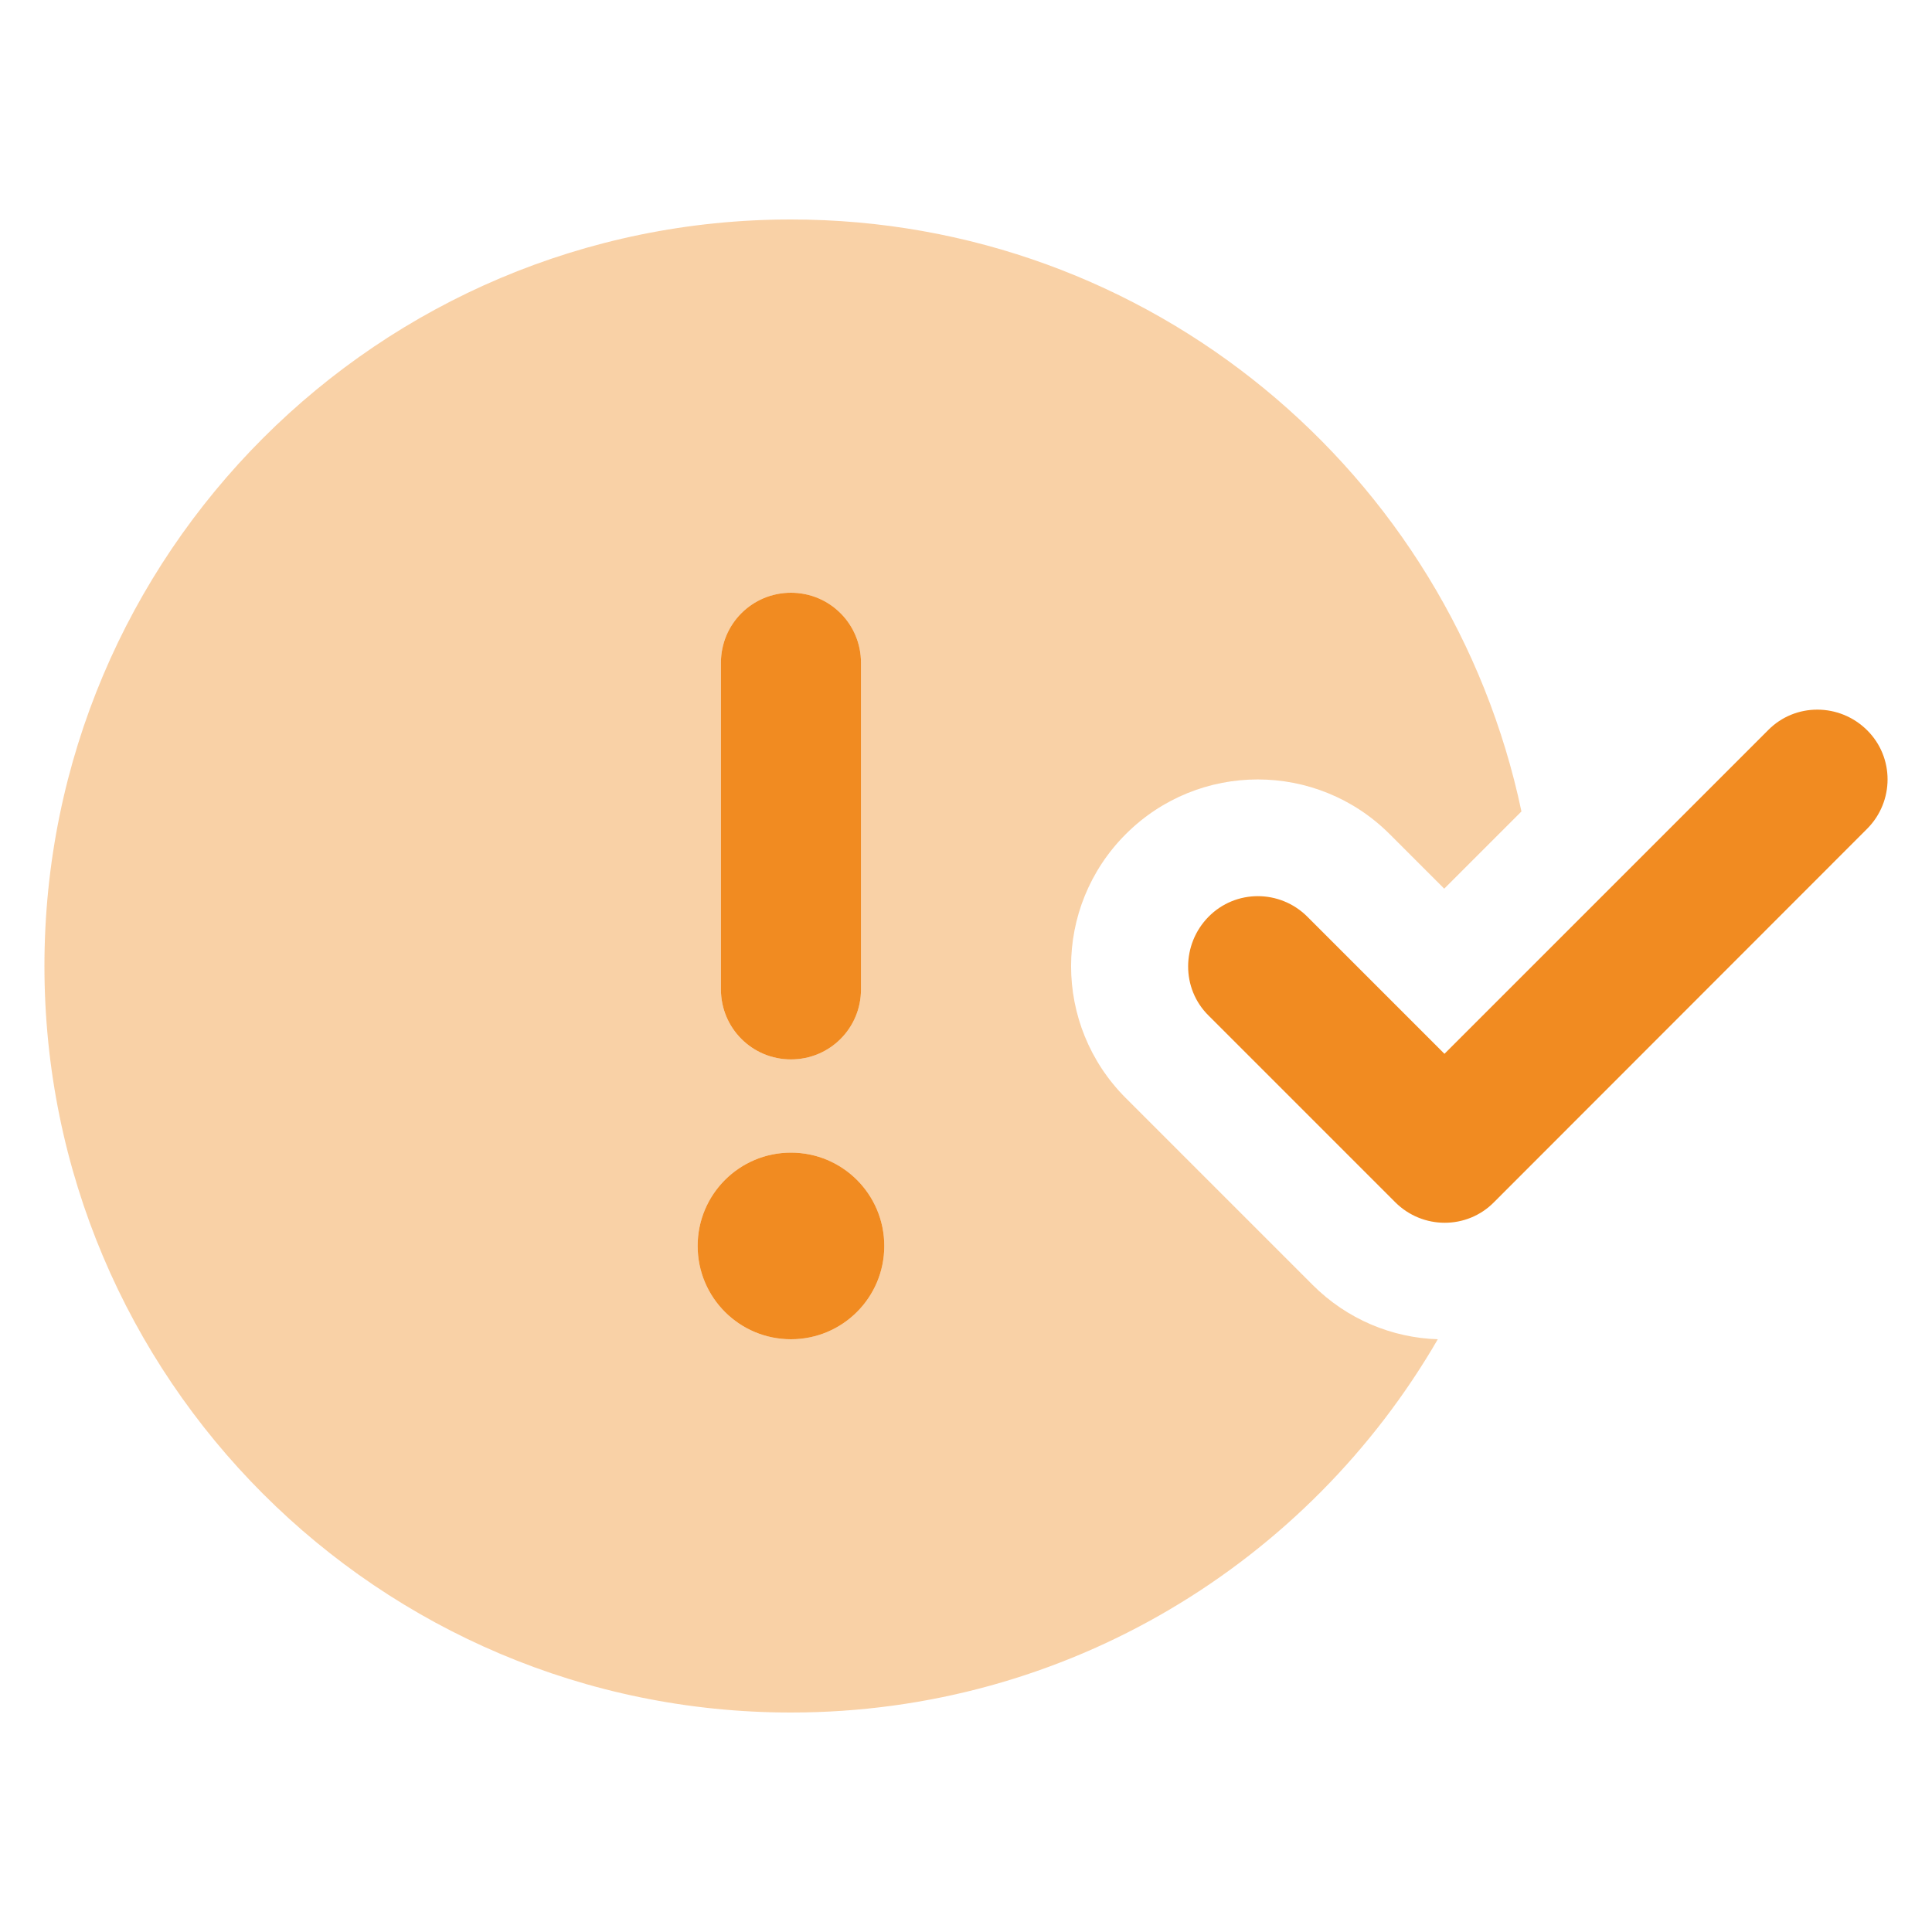 <?xml version="1.0" encoding="UTF-8"?> <svg xmlns="http://www.w3.org/2000/svg" id="Layer_1" data-name="Layer 1" viewBox="0 0 200 200"><defs><style> .cls-1 { fill: none; isolation: isolate; opacity: .4; } .cls-2 { fill: #f18b21; } </style></defs><path class="cls-2" d="m193.27,85.81c2.84-2.84,2.84-7.43,0-10.23-2.84-2.81-7.43-2.84-10.23,0l-33.51,33.51-14.19-14.19c-2.84-2.84-7.43-2.84-10.23,0s-2.84,7.43,0,10.23l19.32,19.32c2.84,2.84,7.43,2.84,10.23,0l38.61-38.64Zm-101.73,43.17c0-5.34-4.32-9.66-9.66-9.66s-9.66,4.32-9.66,9.66,4.32,9.66,9.66,9.66,9.66-4.32,9.66-9.66Zm-9.66-67.62c-4.01,0-7.25,3.23-7.25,7.25v33.81c0,4.01,3.23,7.25,7.25,7.25s7.25-3.23,7.25-7.25v-33.81c0-4.01-3.23-7.25-7.25-7.25Z"></path><g class="cls-1"><path class="cls-2" d="m72.22,128.98c0-5.34,4.32-9.66,9.66-9.66s9.66,4.32,9.66,9.66-4.32,9.66-9.66,9.66-9.66-4.32-9.66-9.66Zm9.66-67.62c4.01,0,7.25,3.23,7.25,7.25v33.81c0,4.01-3.23,7.25-7.25,7.25s-7.25-3.23-7.25-7.25v-33.81c0-4.01,3.23-7.25,7.25-7.25Zm67.62,30.64l8-8c-7.37-35.02-38.43-61.28-75.62-61.28C39.19,22.72,4.6,57.31,4.6,100s34.6,77.28,77.28,77.28c28.62,0,53.58-15.55,66.96-38.64-4.71-.15-9.39-2.05-12.98-5.65l-19.32-19.32c-7.55-7.55-7.55-19.77,0-27.32,7.55-7.55,19.77-7.55,27.32,0l5.65,5.65Z"></path></g></svg> 